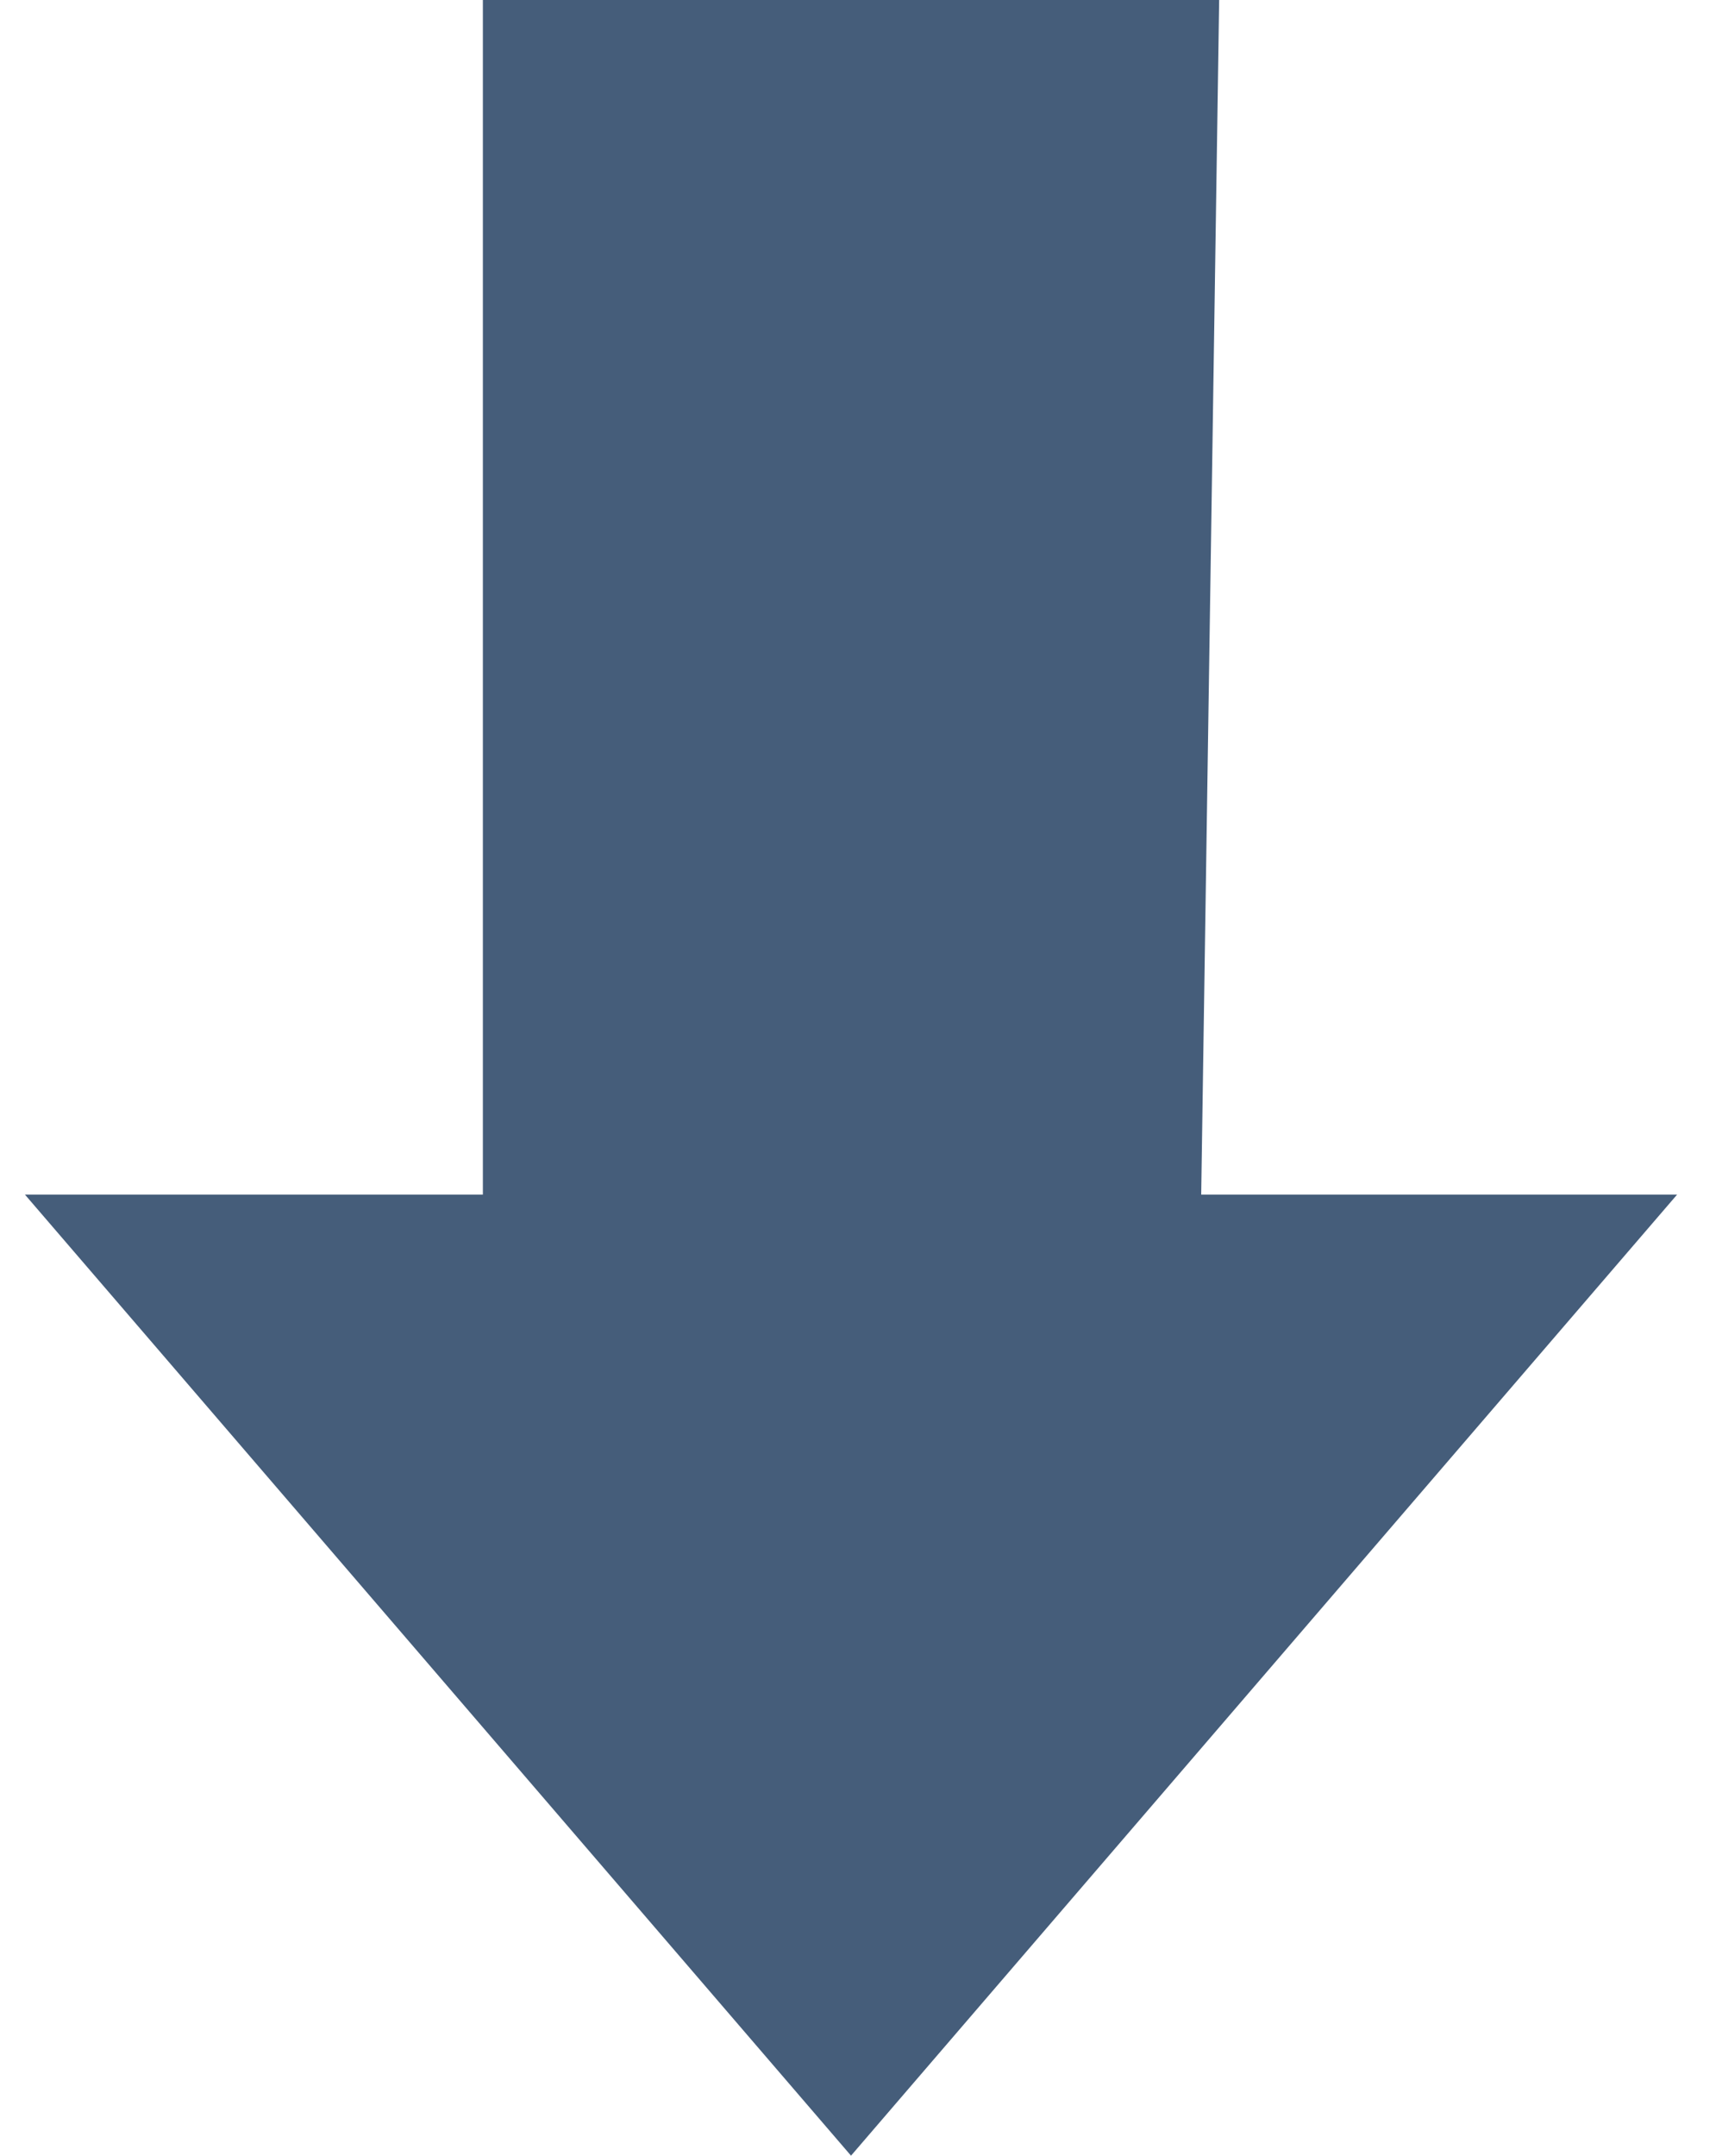 <svg width="43" height="54" viewBox="0 0 43 54" fill="none" xmlns="http://www.w3.org/2000/svg">
<path d="M42.025 29.925L21.325 54L0.625 29.925H12.1V0H30.55L30.1 29.925H42.025Z" fill="#455D7A"/>
</svg>

